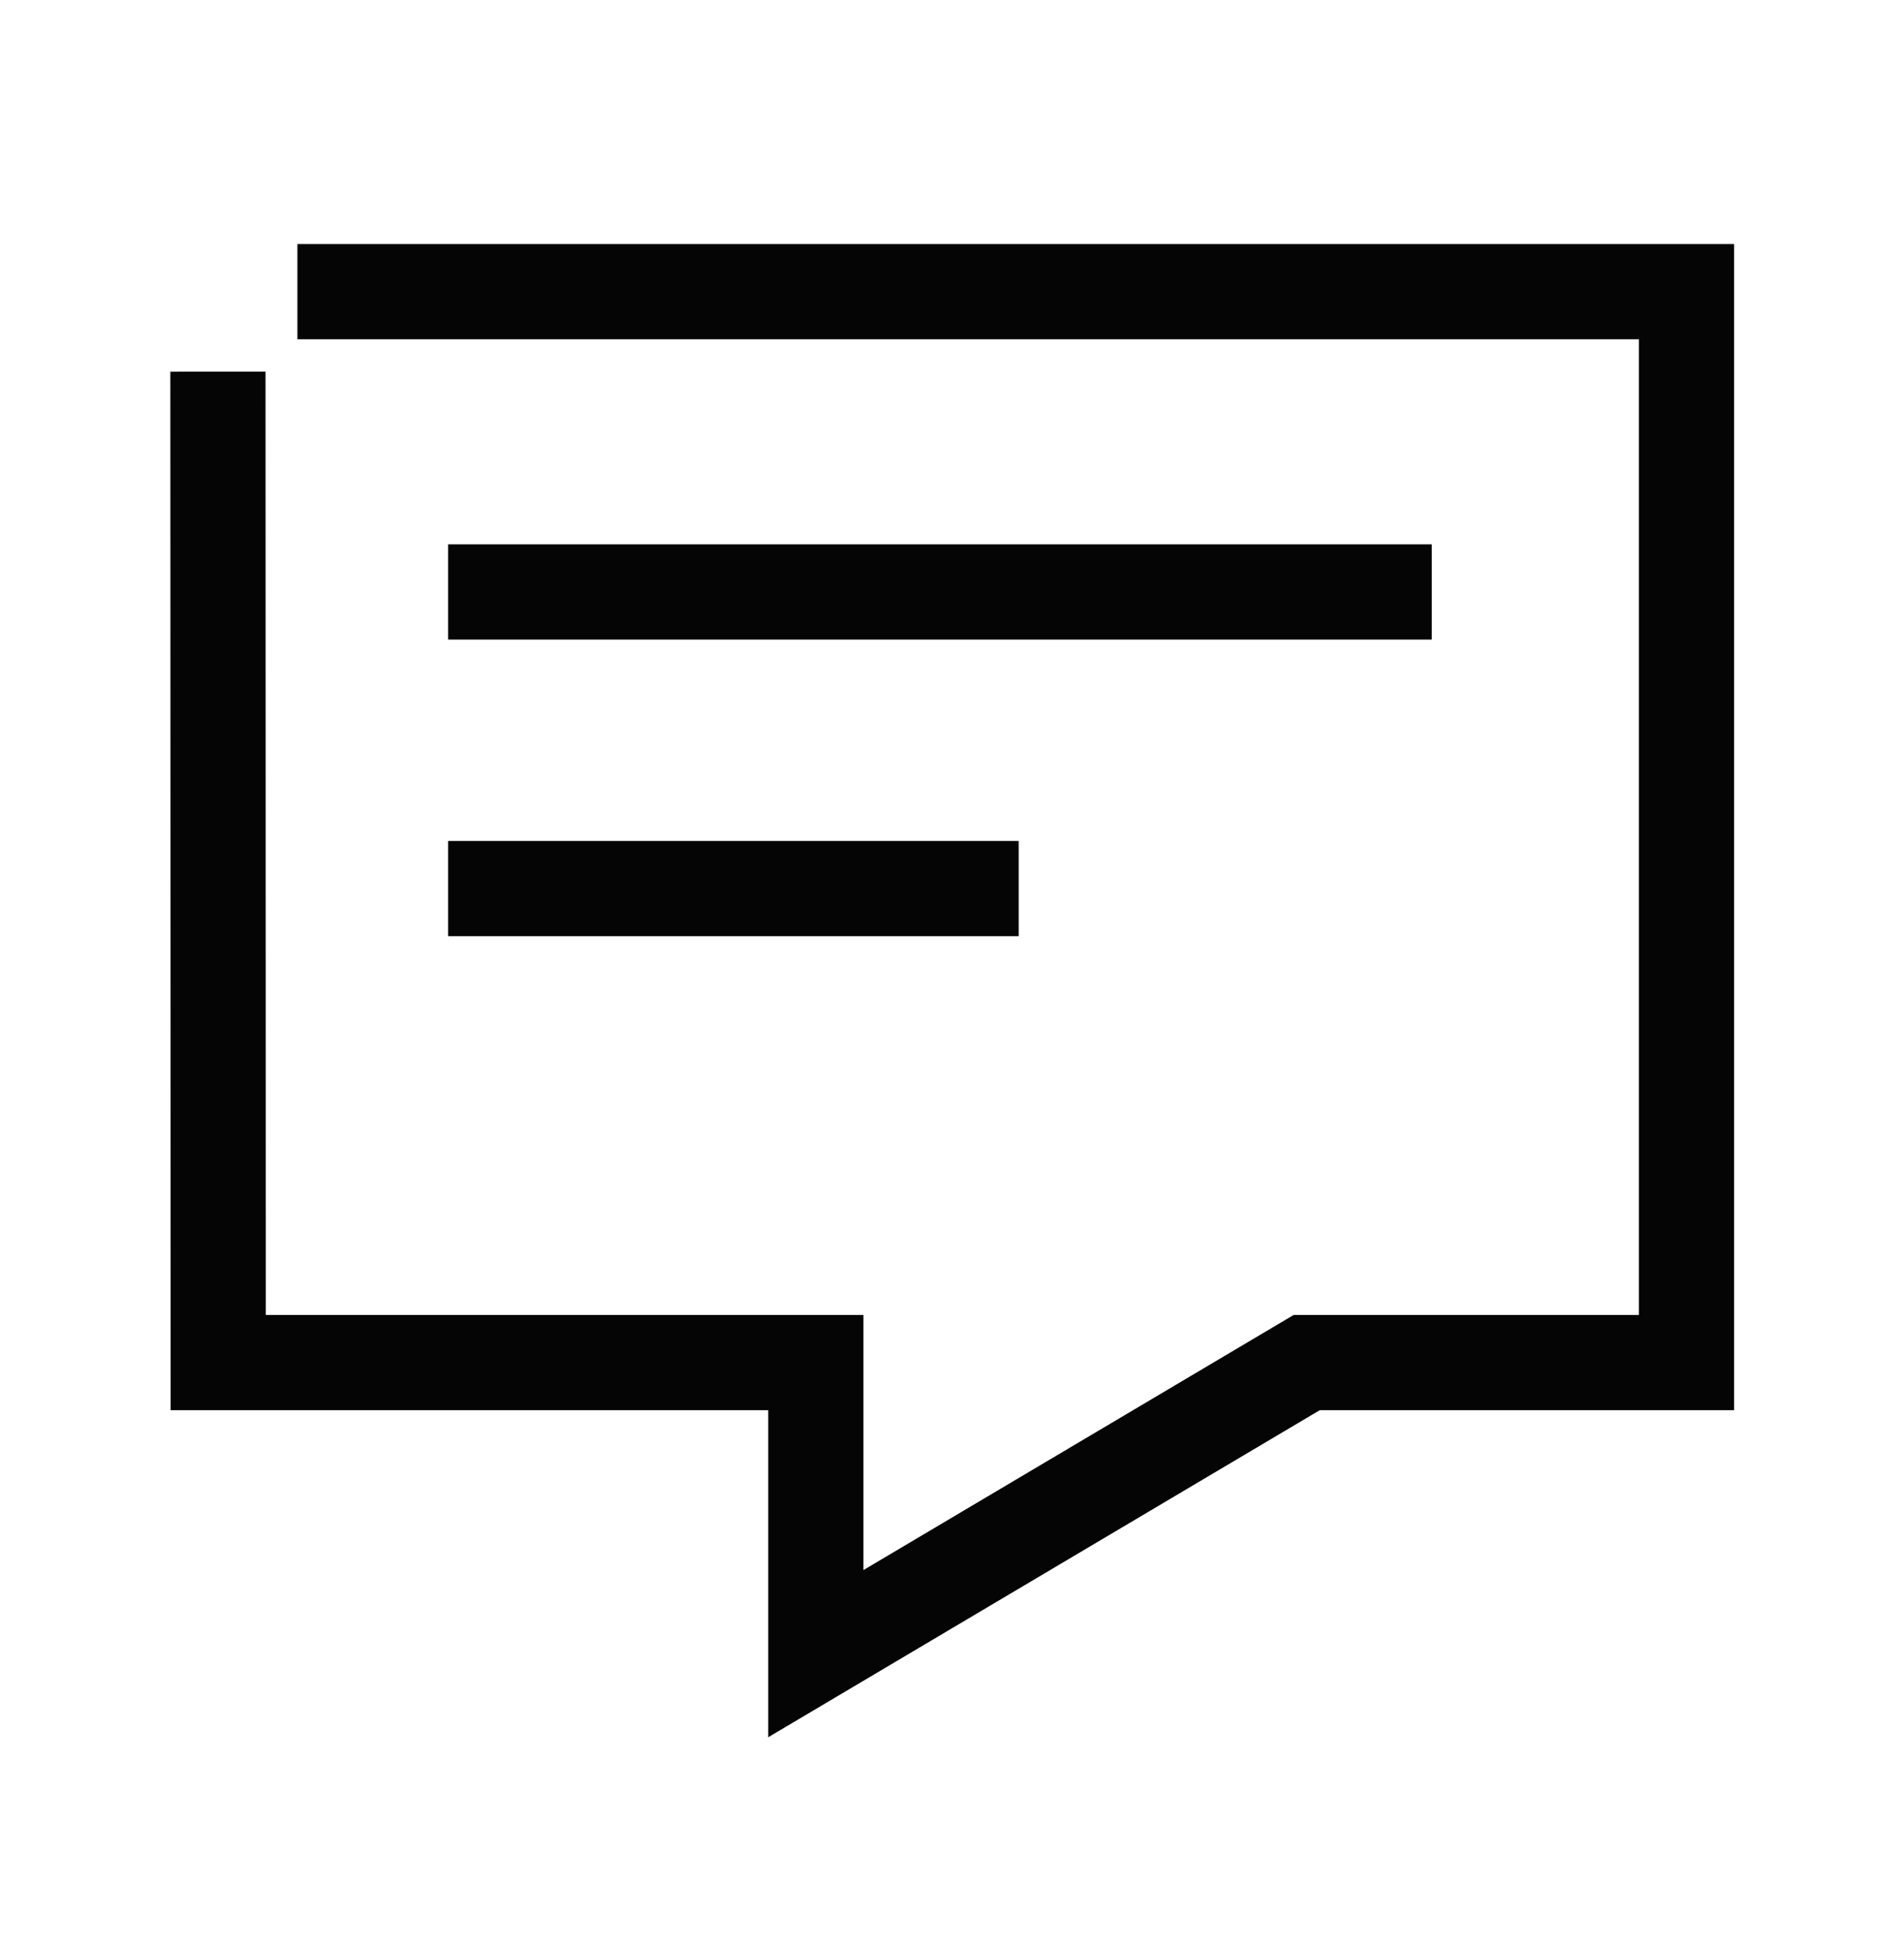 <svg width="40" height="41" viewBox="0 0 40 41" fill="none" xmlns="http://www.w3.org/2000/svg">
<path d="M9.414 12.431H30.079" stroke="#040504" stroke-width="2" stroke-miterlimit="10"/>
<path d="M9.414 18.66H21.401" stroke="#040504" stroke-width="2" stroke-miterlimit="10"/>
<path d="M4.578 7.804L4.584 28.614H17.139V34.727L27.452 28.614H35.43V6.125H6.248" stroke="#040504" stroke-width="2"/>
</svg>
